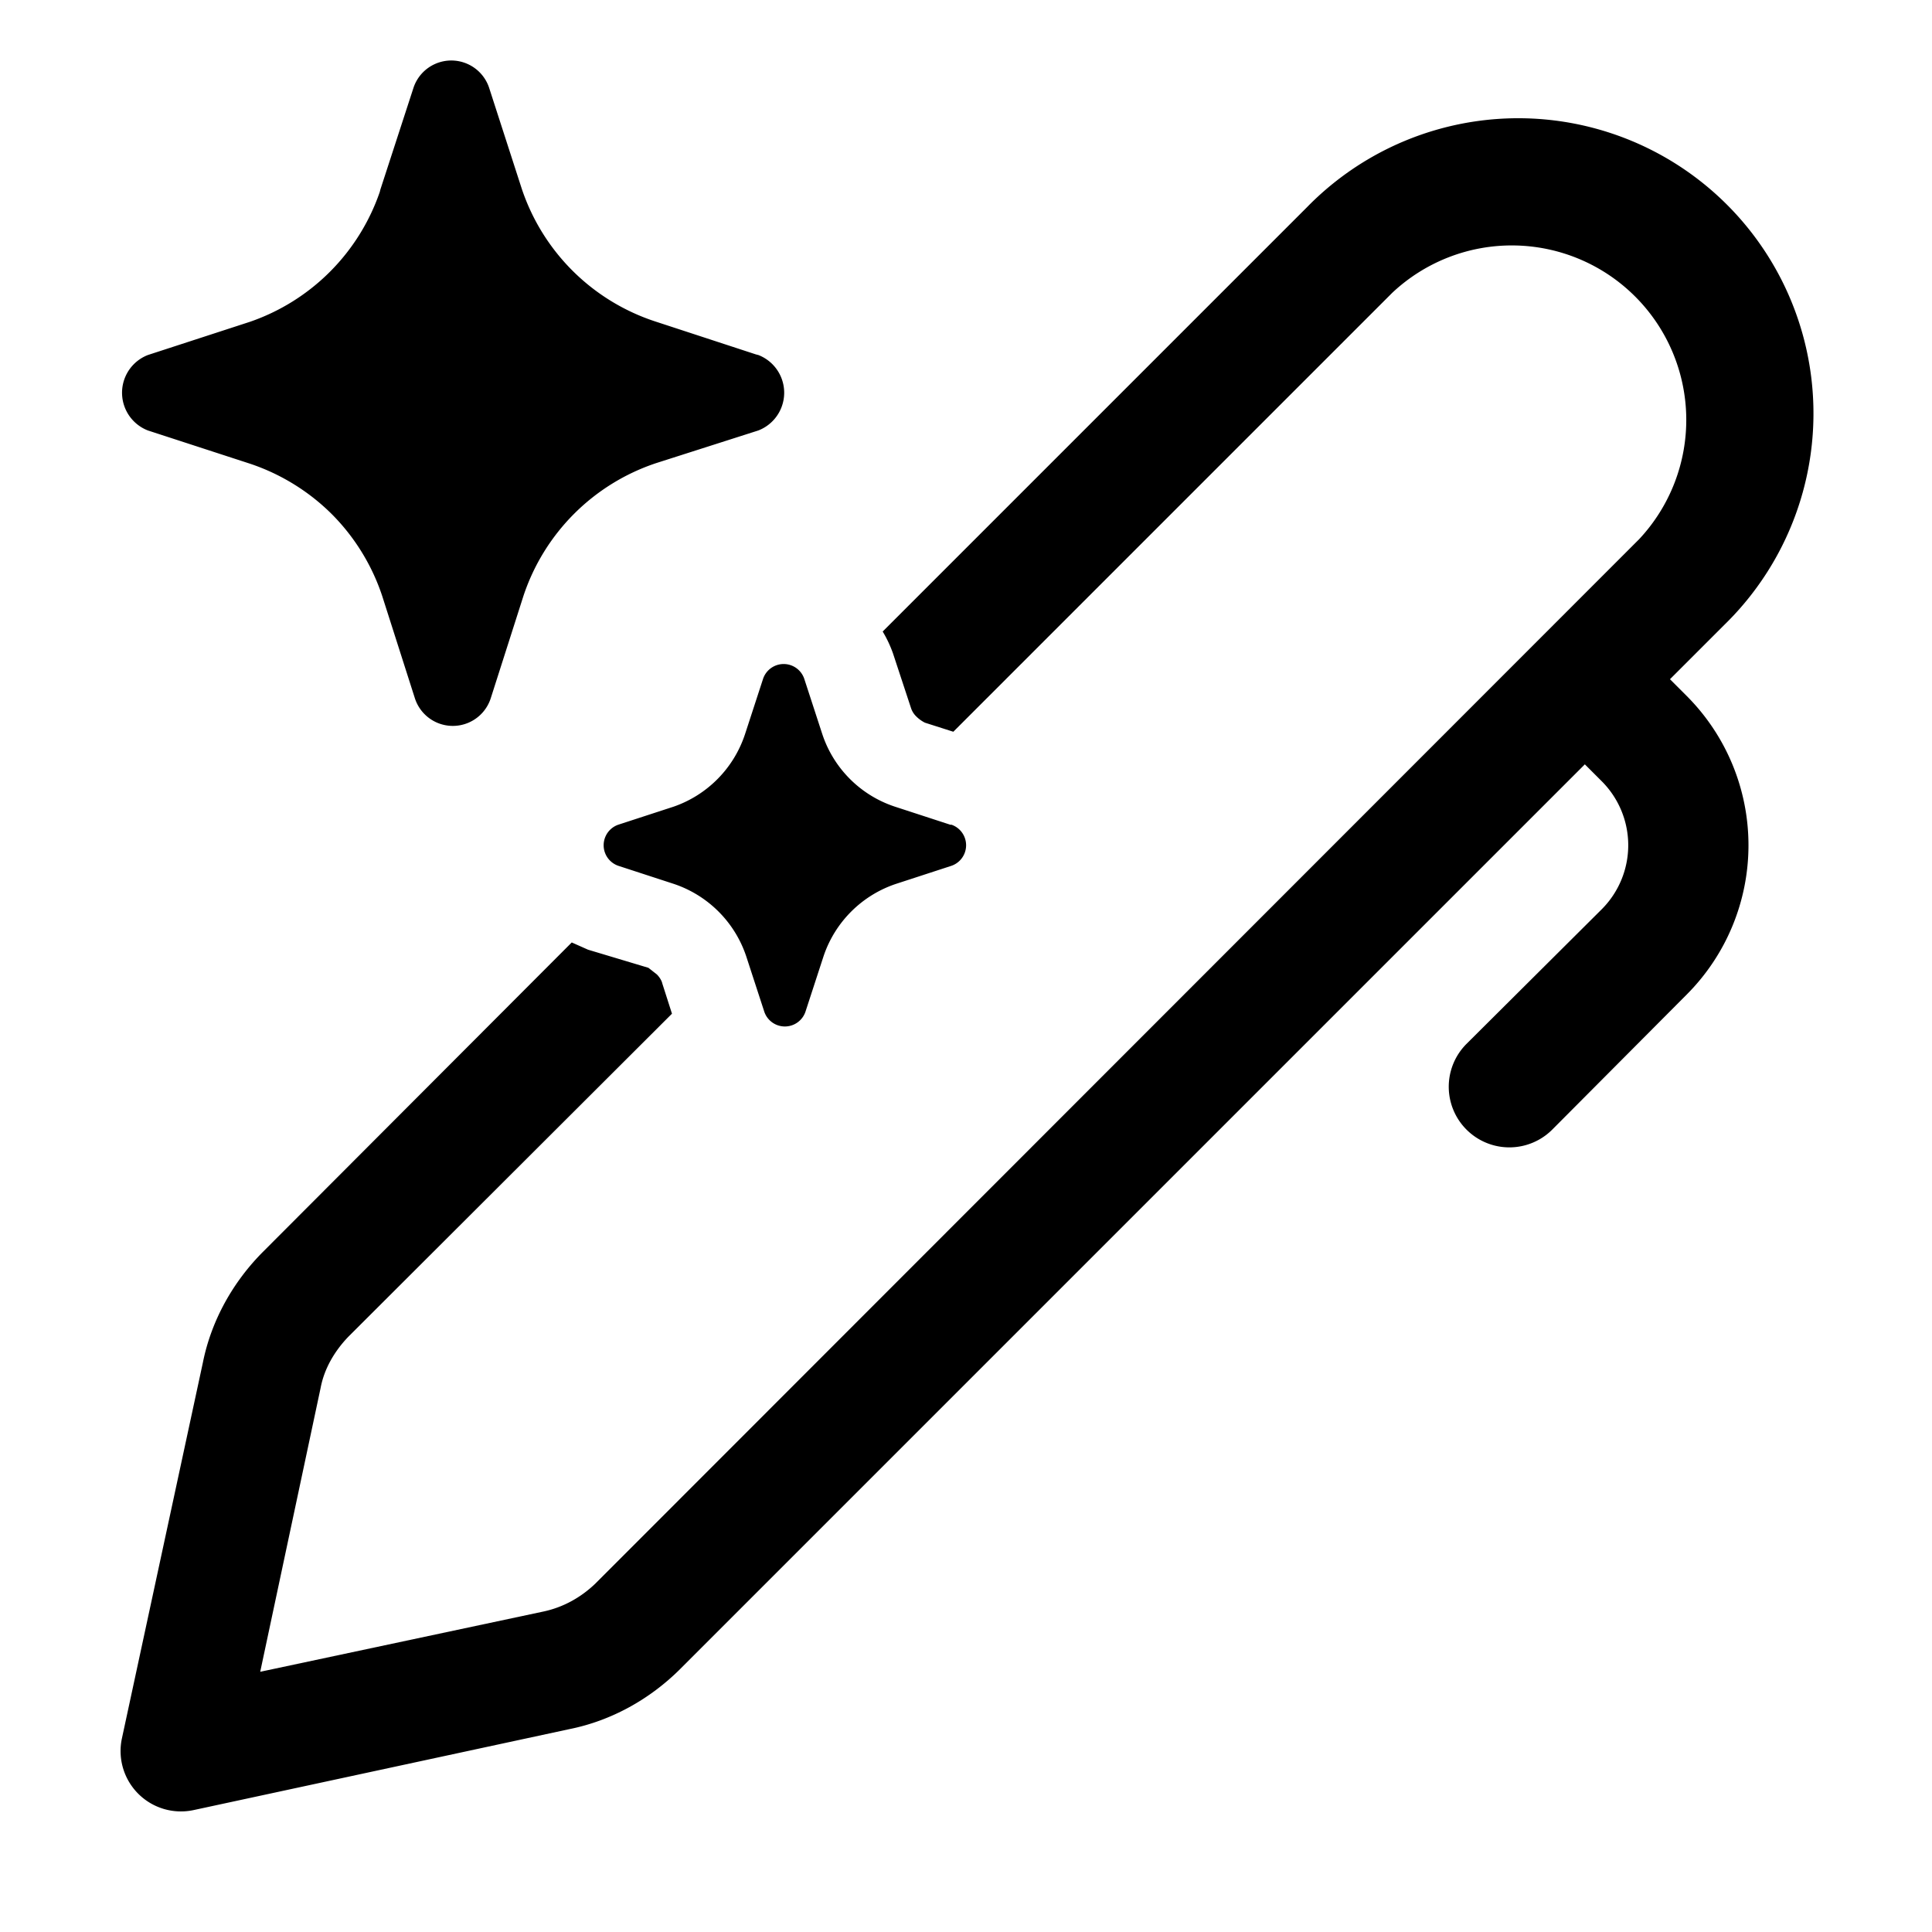 <svg width="32" height="32" viewBox="0 0 32 32" xmlns="http://www.w3.org/2000/svg"><path d="M5.49 8.51a3.47 3.47 0 0 1 .84 1.36l.54 1.69a.66.66 0 0 0 1.26 0l.54-1.69a3.47 3.47 0 0 1 2.2-2.2l1.69-.54a.67.67 0 0 0 0-1.25l-.04-.01-1.68-.55a3.47 3.47 0 0 1-2.2-2.2L8.1 1.45a.66.66 0 0 0-1.25 0l-.55 1.69-.01.04a3.47 3.47 0 0 1-2.15 2.15l-1.69.55a.67.67 0 0 0 0 1.25l1.69.55c.51.17.98.46 1.36.84Zm9.33 4.85.92.3h.02a.36.36 0 0 1 0 .68l-.92.3a1.9 1.9 0 0 0-1.2 1.2l-.3.92a.36.36 0 0 1-.68 0l-.3-.92a1.9 1.9 0 0 0-1.2-1.2l-.92-.3a.36.36 0 0 1 0-.68l.92-.3a1.9 1.9 0 0 0 1.18-1.2l.3-.92a.36.36 0 0 1 .68 0l.3.92a1.89 1.89 0 0 0 1.2 1.2Zm8.24-8.51-7.27 7.27-.47-.15a.55.55 0 0 1-.14-.1.34.34 0 0 1-.09-.14l-.3-.91a2 2 0 0 0-.17-.36l7.03-7.03a4.89 4.89 0 1 1 6.91 6.92l-.9.9.28.28a3.5 3.5 0 0 1 0 4.94l-2.23 2.24a1 1 0 0 1-1.42-1.42l2.24-2.23a1.5 1.5 0 0 0 0-2.12l-.28-.28-14.98 14.98c-.5.5-1.14.86-1.84 1l-6.22 1.34a1 1 0 0 1-1.19-1.19l1.34-6.22c.14-.7.5-1.34 1-1.84l5.11-5.12.27.12 1 .3.14.11c.04.04.08.1.09.15l.16.5-5.36 5.35c-.23.24-.4.53-.46.85l-1 4.7 4.7-1c.32-.07.61-.23.85-.46l17.29-17.3a2.89 2.89 0 0 0-4.09-4.08Z"/></svg>